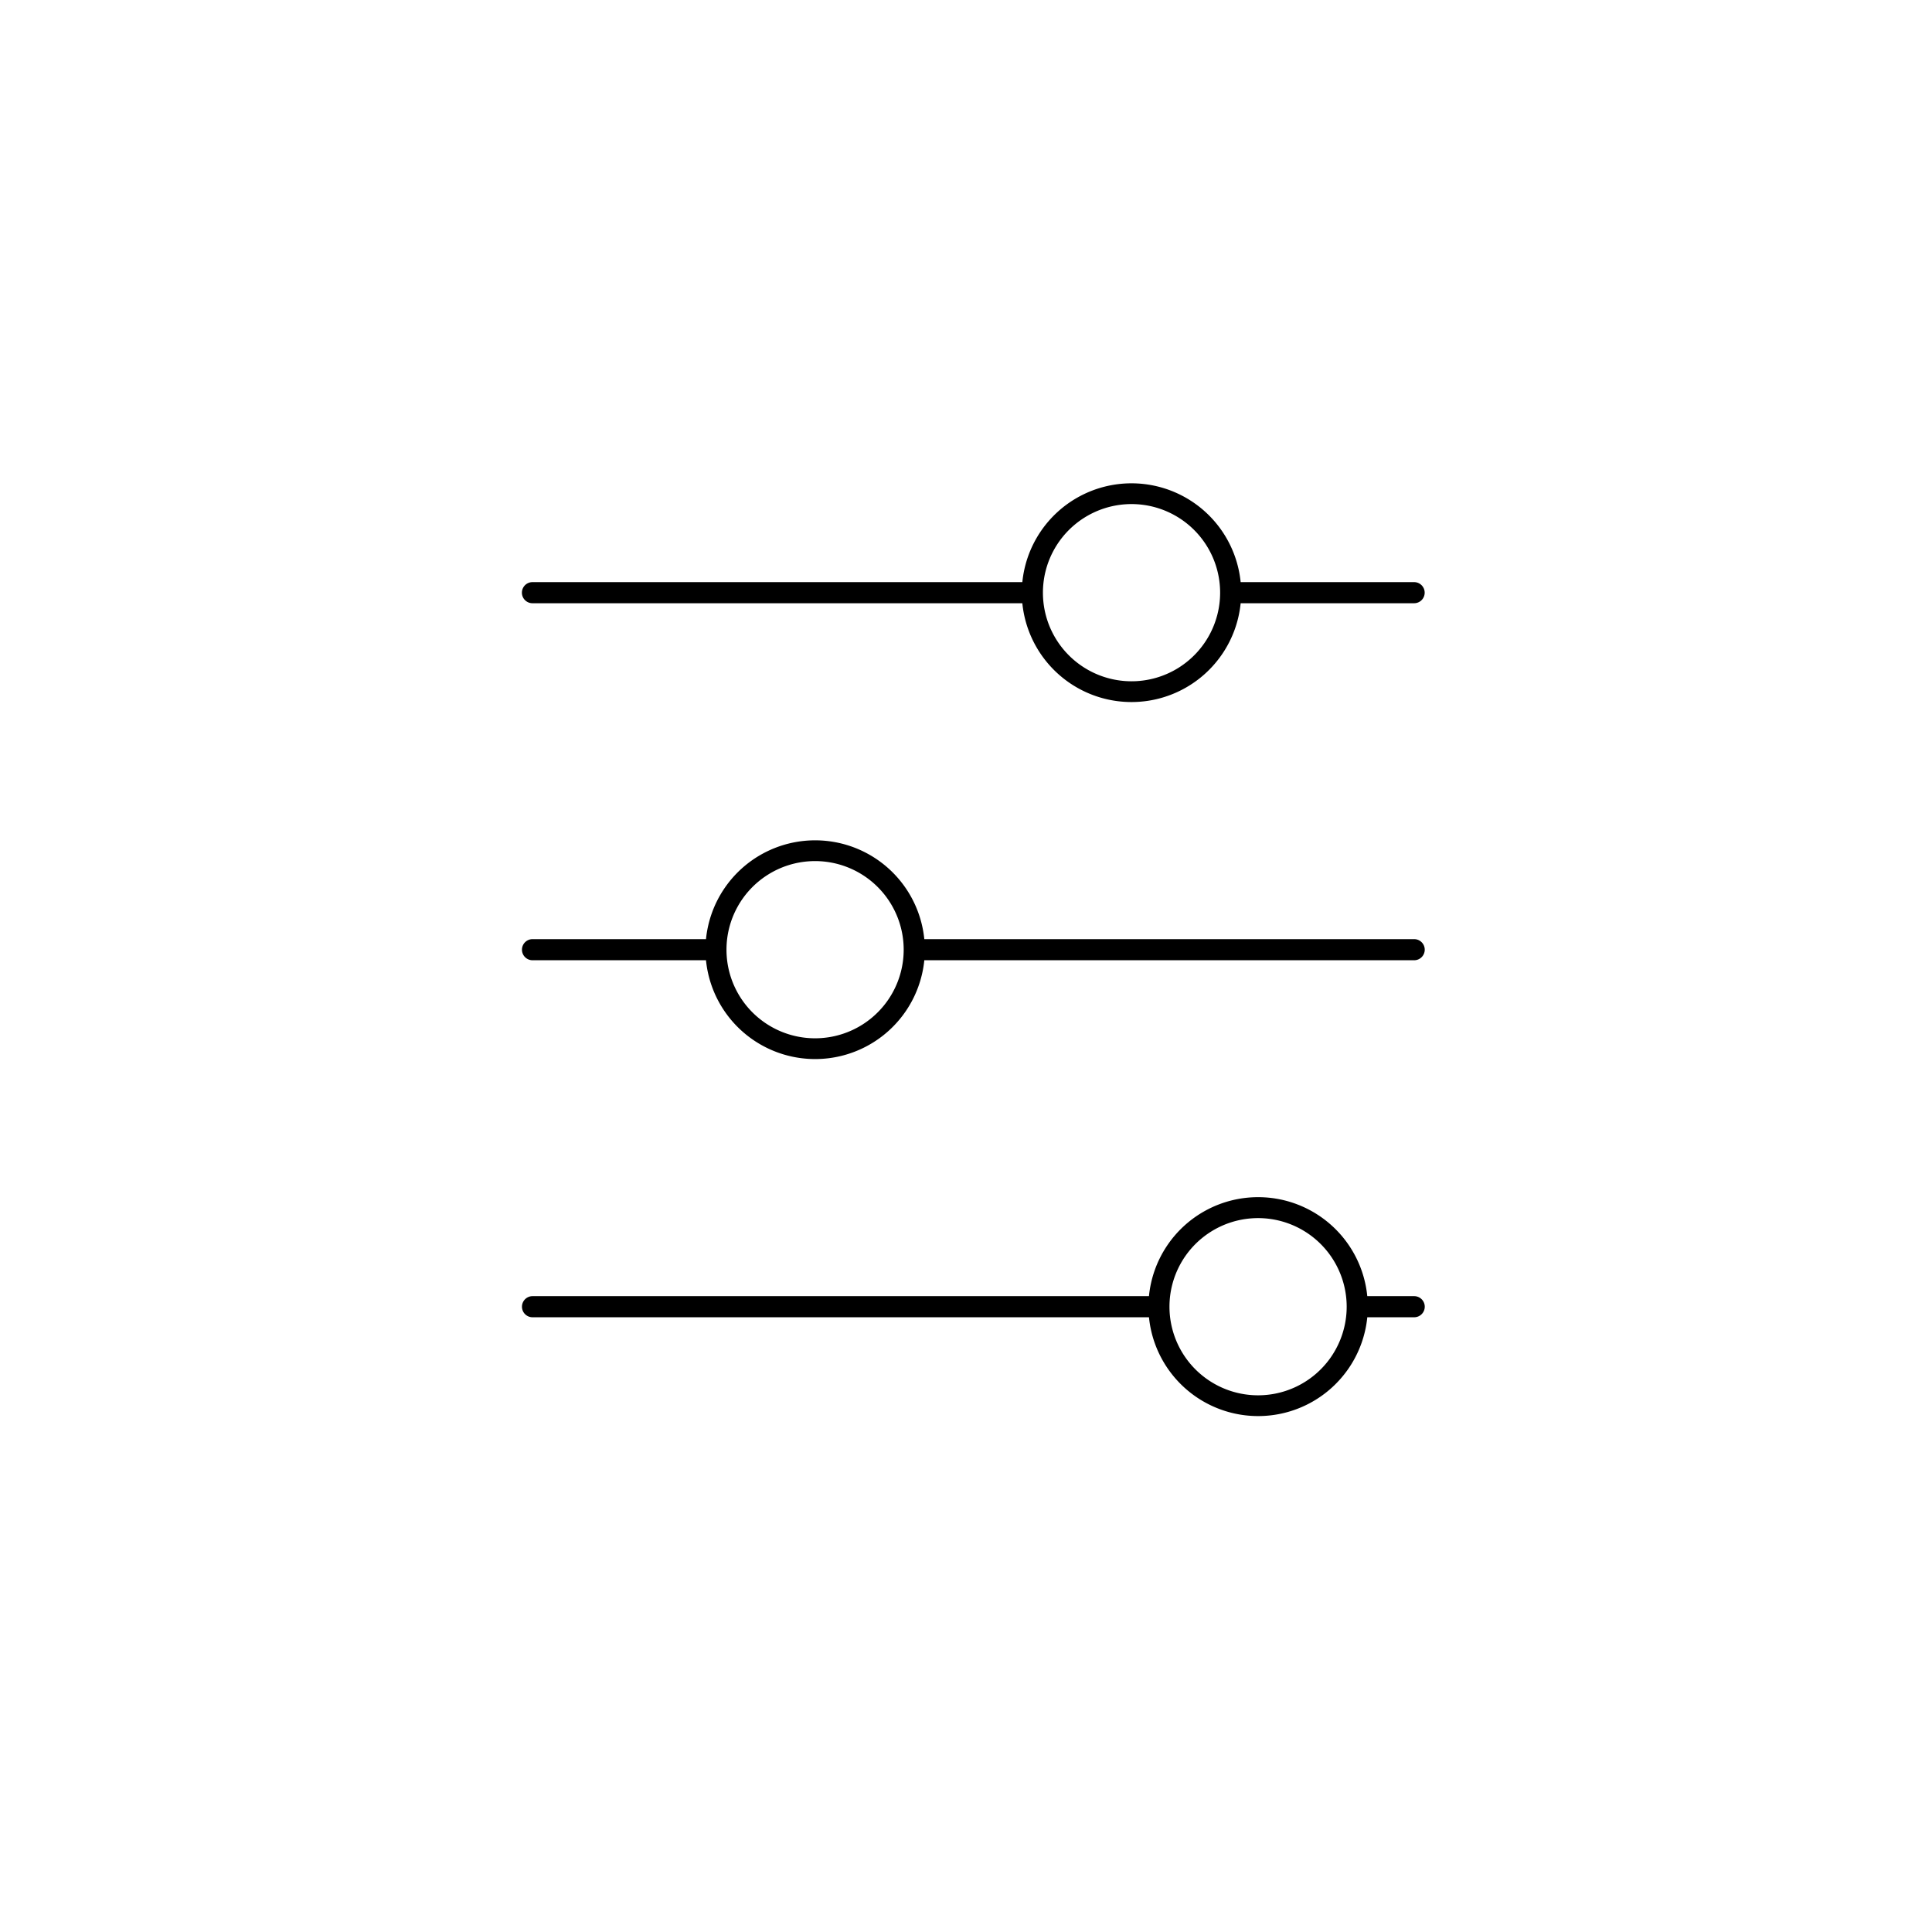 <svg xmlns="http://www.w3.org/2000/svg" width="100" height="100" viewBox="0 0 100 100">
  <defs>
    <style>
      .cls-1 {
        mix-blend-mode: multiply;
        isolation: isolate;
      }

      .cls-2 {
        fill: none;
      }
    </style>
  </defs>
  <g id="soundBardIconV2" transform="translate(1868 -13380)">
    <g id="Group_2592" data-name="Group 2592" transform="translate(-2332 5524)">
      <g id="Group_2181" data-name="Group 2181" class="cls-1" transform="translate(464 7856)">
        <path id="Path_22372" data-name="Path 22372" class="cls-2" d="M1108.578,1132.6h-51.956a24.093,24.093,0,0,1-24.022-24.022v-51.956a24.093,24.093,0,0,1,24.022-24.022h51.956a24.093,24.093,0,0,1,24.022,24.022v51.956A24.093,24.093,0,0,1,1108.578,1132.6Z" transform="translate(-1032.6 -1032.6)"/>
      </g>
      <g id="_2" data-name="2" transform="translate(491.394 7881)">
        <path id="Path_22380" data-name="Path 22380" d="M1850.536,1834.223h25.356a5.678,5.678,0,0,0,11.3,0h8.979a.546.546,0,0,0,0-1.092h-8.979a5.678,5.678,0,0,0-11.3,0h-25.356a.546.546,0,0,0,0,1.092Zm26.454-1.092a4.586,4.586,0,1,1,0,1.092A4.592,4.592,0,0,1,1876.99,1833.132Z" transform="translate(-1850.37 -1828)"/>
        <path id="Path_22381" data-name="Path 22381" d="M1895.784,2347.391h-25.356a5.678,5.678,0,0,0-11.3,0h-8.979a.546.546,0,1,0,0,1.092h8.979a5.678,5.678,0,0,0,11.3,0h25.356a.546.546,0,0,0,0-1.092Zm-26.456,1.092a4.586,4.586,0,1,1,0-1.092A4.592,4.592,0,0,1,1869.328,2348.483Z" transform="translate(-1849.98 -2323.781)"/>
        <path id="Path_22382" data-name="Path 22382" d="M1895.784,2861.642h-2.428a5.677,5.677,0,0,0-11.3,0h-31.907a.546.546,0,1,0,0,1.092h31.908a5.678,5.678,0,0,0,11.3,0h2.428a.546.546,0,0,0,0-1.092Zm-3.527,1.092a4.586,4.586,0,1,1,0-1.092A4.514,4.514,0,0,1,1892.257,2862.734Z" transform="translate(-1849.98 -2819.553)"/>
      </g>
    </g>
  </g>
</svg>

